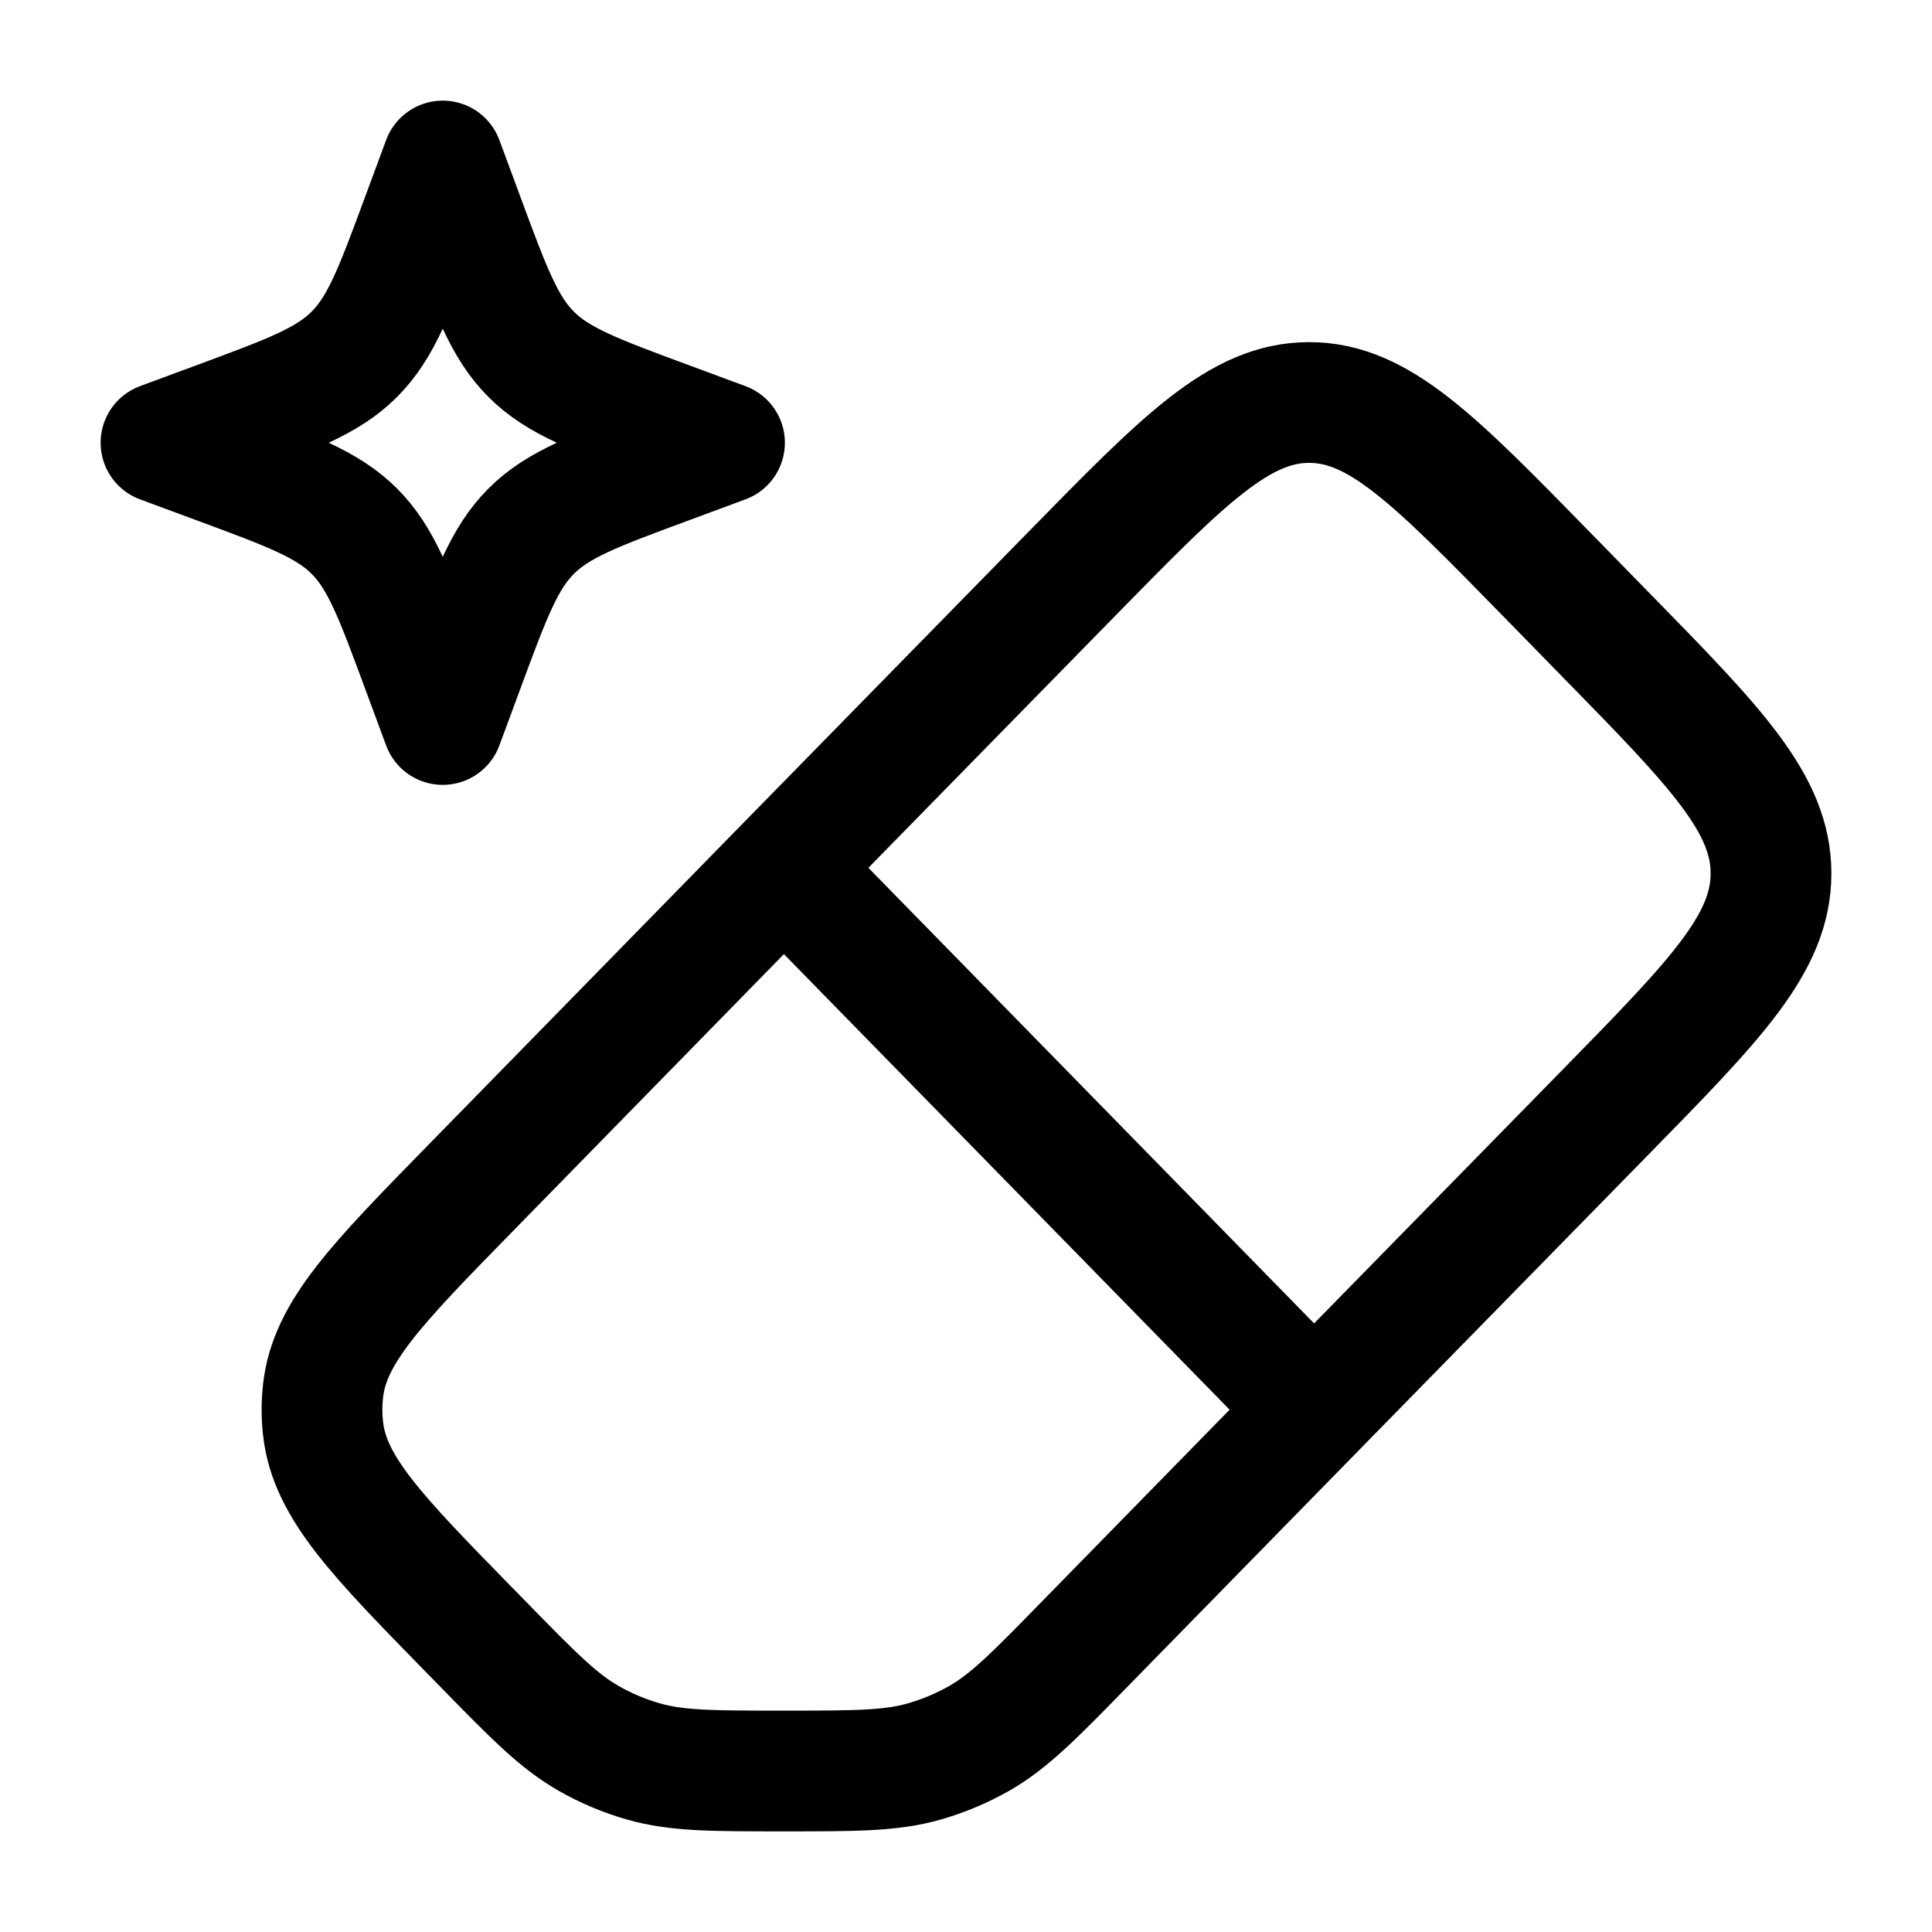 <svg xmlns="http://www.w3.org/2000/svg" width="32" height="32" viewBox="0 0 24 24"><!-- Icon from Huge Icons by Hugeicons - undefined --><path fill="none" stroke="currentColor" stroke-linecap="round" stroke-linejoin="round" stroke-width="1.5" d="m9.738 10.78l-3.891 3.977c-1.17 1.196-1.755 1.794-1.834 2.523q-.026.232 0 .464c.08.73.664 1.327 1.834 2.523l.149.152c.624.639.937.958 1.31 1.172q.328.188.689.291c.413.118.856.118 1.743.118c.886 0 1.33 0 1.743-.118q.361-.104.688-.29c.374-.215.686-.534 1.31-1.173l2.845-2.907M9.738 10.78l3.582-3.657C14.706 5.708 15.4 5 16.263 5s1.555.708 2.941 2.125l.743.76C21.316 9.283 22 9.983 22 10.85s-.685 1.566-2.054 2.964l-3.622 3.698M9.738 10.78l6.586 6.732M5.5 2l.258.697c.338.914.507 1.371.84 1.704c.334.334.791.503 1.705.841L9 5.5l-.697.258c-.914.338-1.371.507-1.704.84c-.334.334-.503.791-.841 1.705L5.5 9l-.258-.697c-.338-.914-.507-1.371-.84-1.704c-.334-.334-.791-.503-1.705-.841L2 5.5l.697-.258c.914-.338 1.371-.507 1.704-.84c.334-.334.503-.791.841-1.705z" color="currentColor"/></svg>